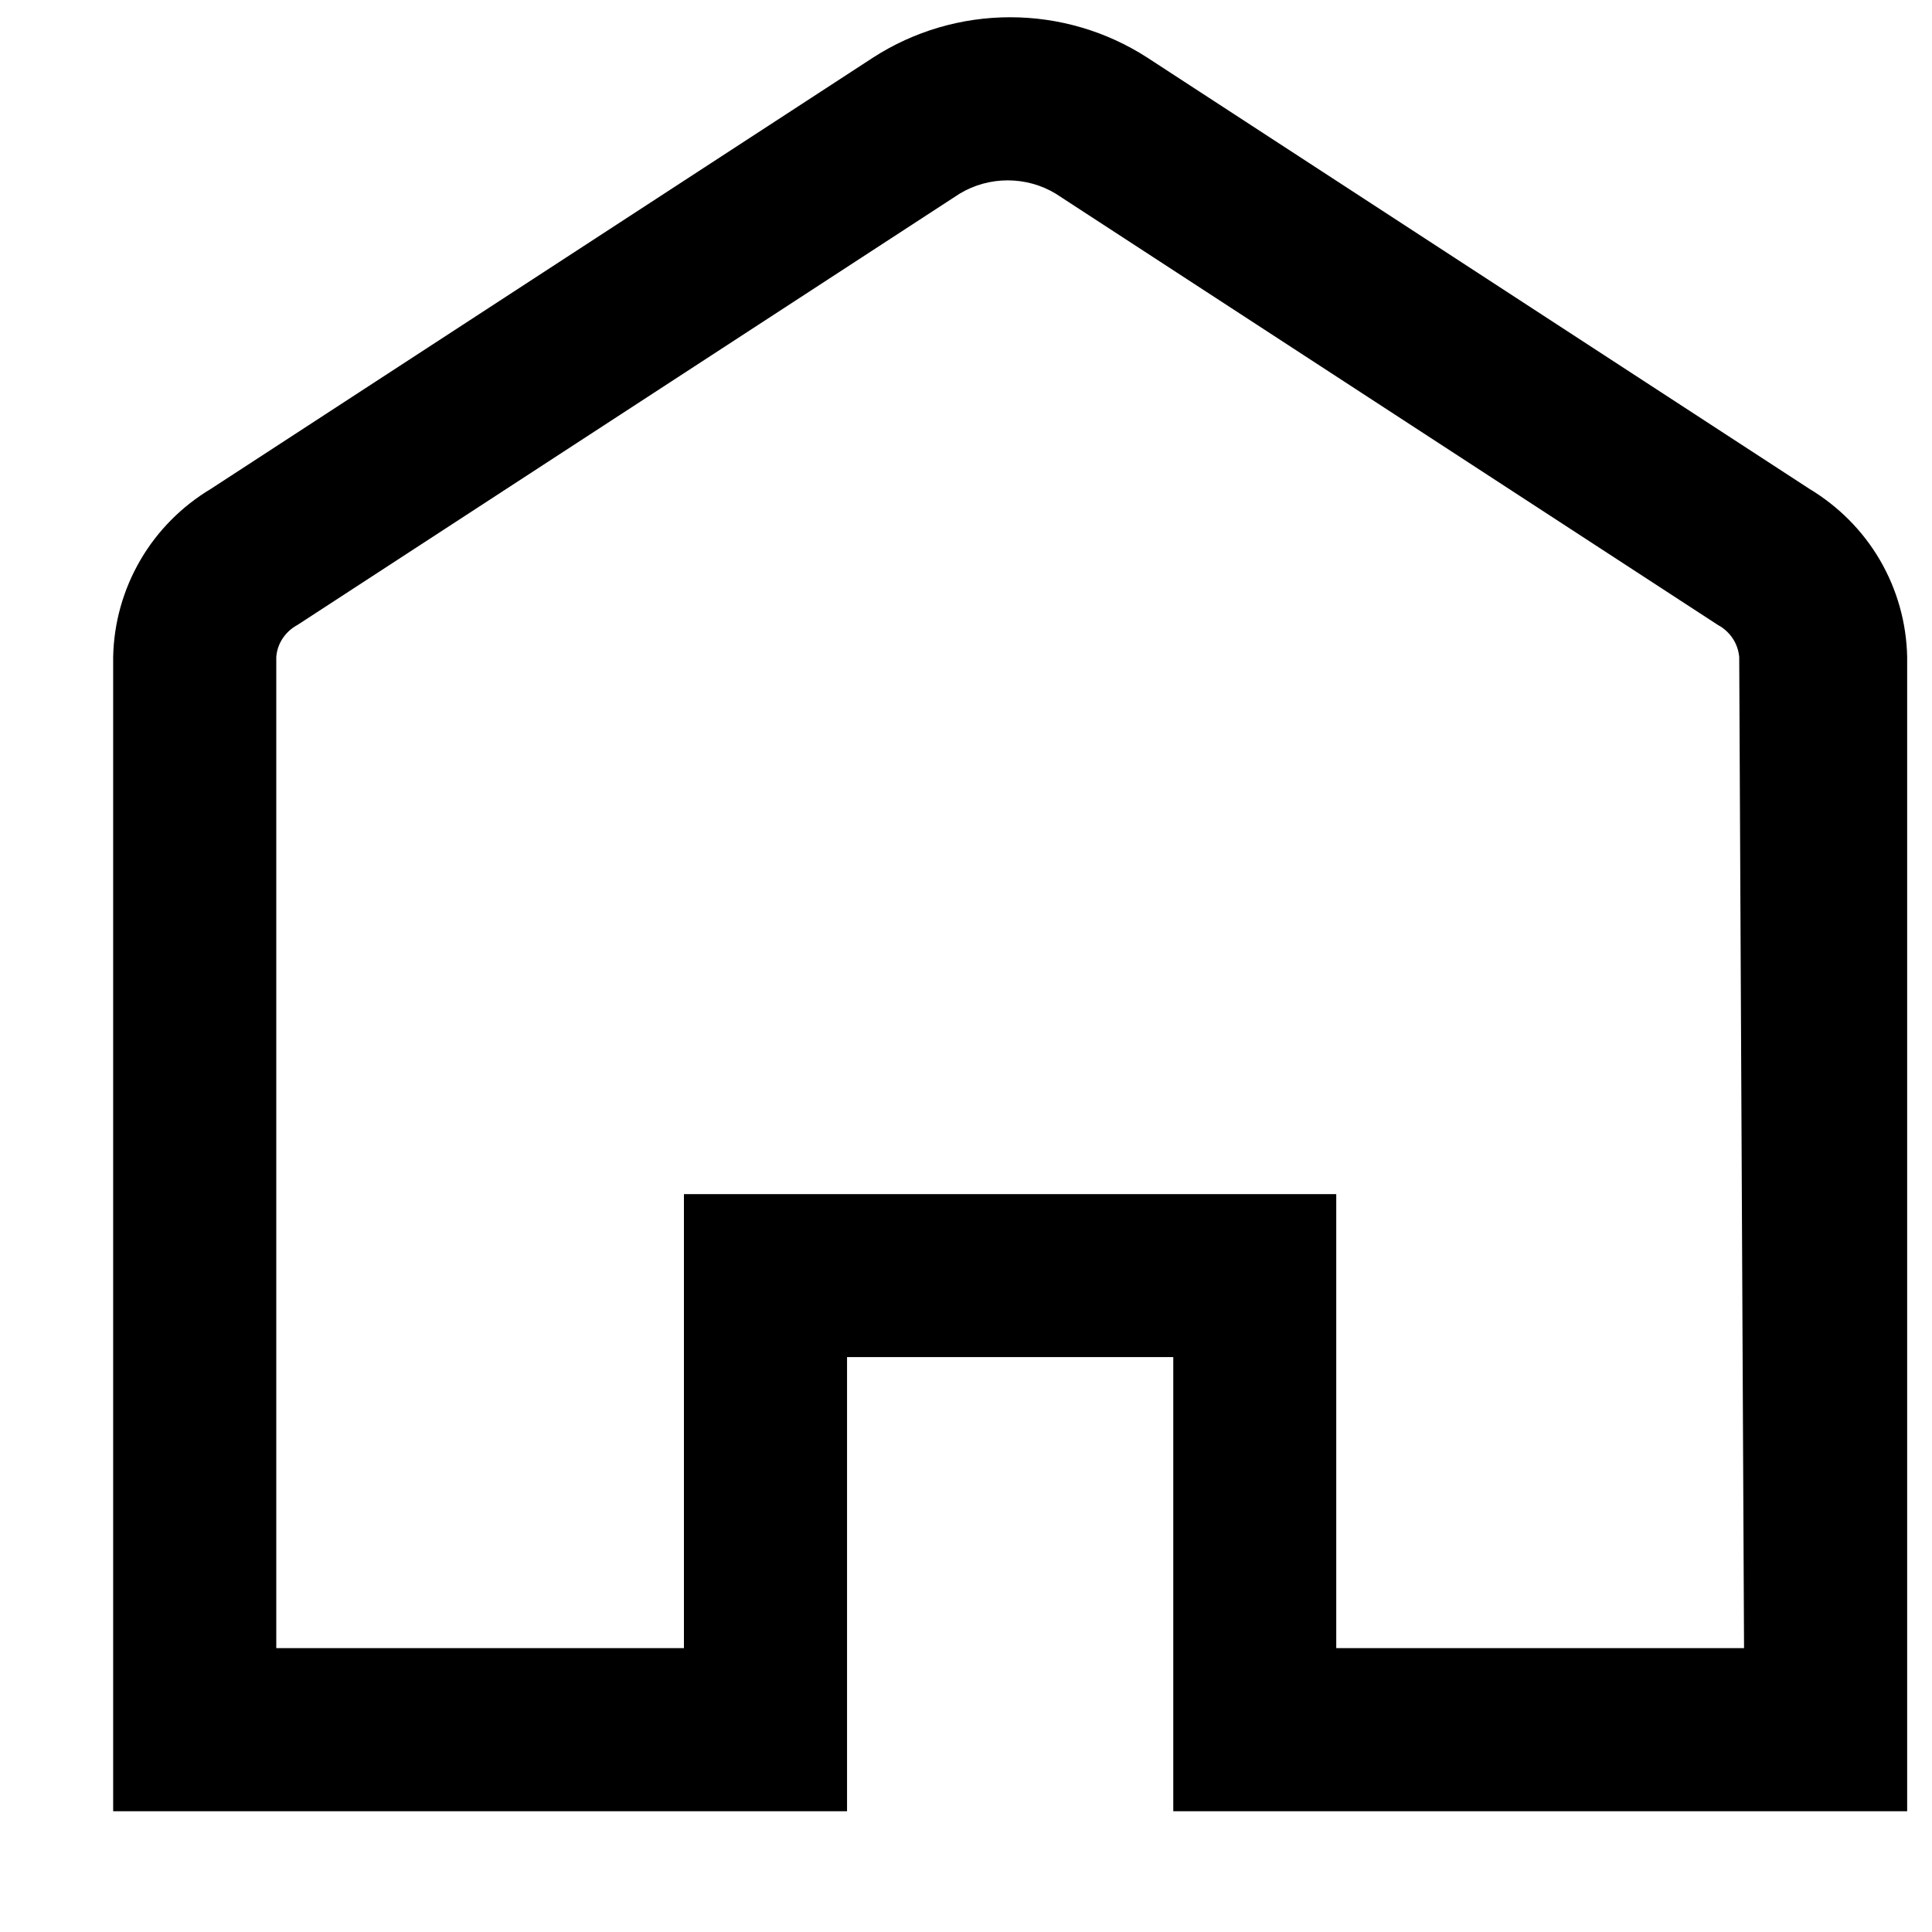 <svg width="14" height="14" viewBox="0 0 14 14" fill="none" xmlns="http://www.w3.org/2000/svg">
<path d="M13.111 3.542L8.313 0.417C8.017 0.226 7.672 0.125 7.32 0.125C6.968 0.125 6.623 0.226 6.327 0.417L1.529 3.542C1.317 3.669 1.141 3.846 1.017 4.059C0.893 4.272 0.825 4.513 0.82 4.76V13.125H6.138V9.834H8.502V13.125H13.82V4.76C13.815 4.513 13.747 4.272 13.623 4.059C13.499 3.846 13.322 3.669 13.111 3.542ZM12.638 11.943H9.683V8.653H4.956V11.943H2.002V4.76C2.006 4.711 2.022 4.665 2.049 4.625C2.076 4.585 2.112 4.552 2.155 4.529L6.953 1.404C7.059 1.34 7.179 1.307 7.302 1.307C7.425 1.307 7.546 1.34 7.651 1.404L12.449 4.529C12.492 4.552 12.528 4.585 12.555 4.625C12.582 4.665 12.598 4.711 12.603 4.76L12.638 11.943Z" fill="#000000"/>
</svg>
